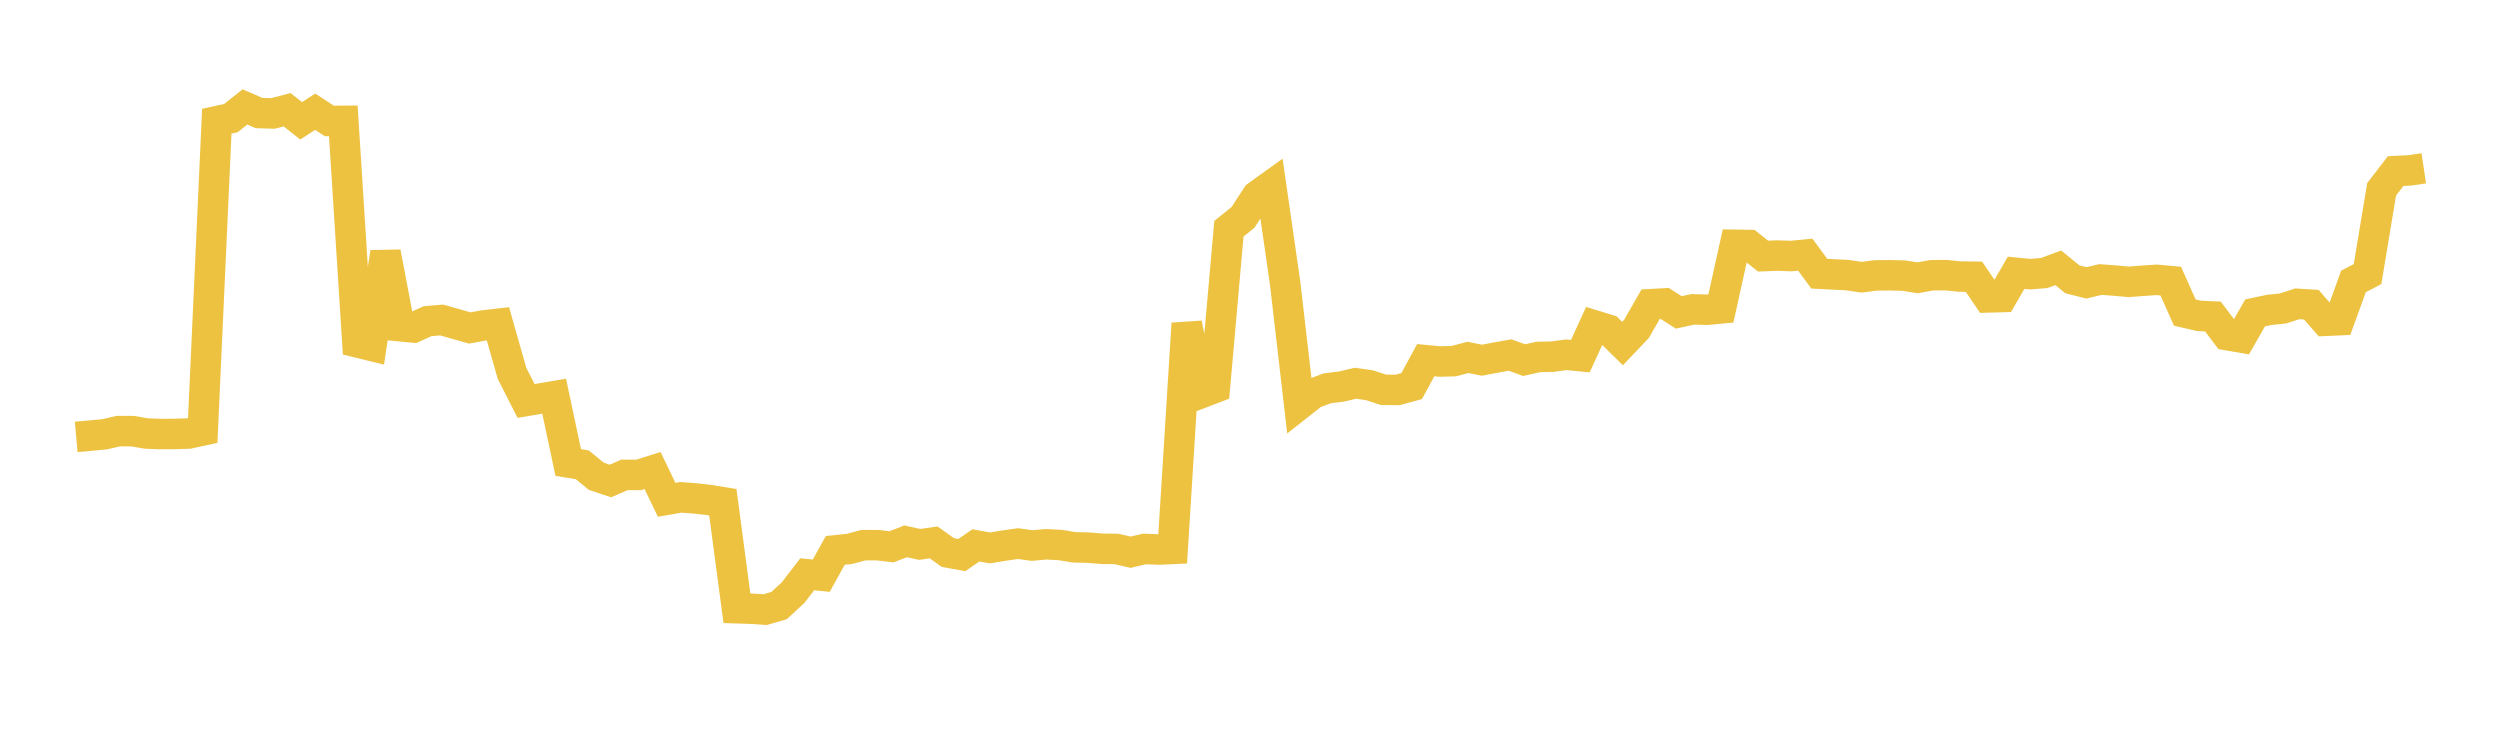 <svg width="164" height="48" xmlns="http://www.w3.org/2000/svg" xmlns:xlink="http://www.w3.org/1999/xlink"><path fill="none" stroke="rgb(237,194,64)" stroke-width="2" d="M5,28.66L5.922,28.578L6.844,28.491L7.766,28.281L8.689,28.283L9.611,28.44L10.533,28.474L11.455,28.467L12.377,28.44L13.299,28.238L14.222,7.95L15.144,7.749L16.066,7.015L16.988,7.415L17.91,7.441L18.832,7.198L19.754,7.925L20.677,7.329L21.599,7.933L22.521,7.928L23.443,22.461L24.365,22.687L25.287,16.552L26.21,21.397L27.132,21.485L28.054,21.067L28.976,20.992L29.898,21.253L30.82,21.514L31.743,21.346L32.665,21.242L33.587,24.487L34.509,26.302L35.431,26.146L36.353,25.988L37.275,30.34L38.198,30.491L39.12,31.245L40.042,31.553L40.964,31.152L41.886,31.156L42.808,30.865L43.731,32.786L44.653,32.626L45.575,32.694L46.497,32.798L47.419,32.947L48.341,39.901L49.263,39.931L50.186,39.994L51.108,39.726L52.03,38.872L52.952,37.674L53.874,37.765L54.796,36.102L55.719,36.009L56.641,35.762L57.563,35.762L58.485,35.871L59.407,35.511L60.329,35.714L61.251,35.582L62.174,36.244L63.096,36.412L64.018,35.777L64.94,35.943L65.862,35.793L66.784,35.661L67.707,35.787L68.629,35.705L69.551,35.753L70.473,35.904L71.395,35.927L72.317,36.001L73.24,36.01L74.162,36.226L75.084,36.011L76.006,36.05L76.928,36.008L77.85,21.226L78.772,25.794L79.695,25.443L80.617,15.004L81.539,14.263L82.461,12.845L83.383,12.183L84.305,18.579L85.228,26.543L86.15,25.818L87.072,25.471L87.994,25.359L88.916,25.141L89.838,25.271L90.76,25.572L91.683,25.579L92.605,25.328L93.527,23.628L94.449,23.714L95.371,23.691L96.293,23.446L97.216,23.63L98.138,23.454L99.06,23.289L99.982,23.625L100.904,23.417L101.826,23.398L102.749,23.274L103.671,23.363L104.593,21.347L105.515,21.631L106.437,22.536L107.359,21.567L108.281,19.955L109.204,19.905L110.126,20.493L111.048,20.294L111.97,20.321L112.892,20.233L113.814,16.059L114.737,16.072L115.659,16.8L116.581,16.765L117.503,16.796L118.425,16.705L119.347,17.955L120.269,18.002L121.192,18.047L122.114,18.186L123.036,18.068L123.958,18.056L124.88,18.08L125.802,18.224L126.725,18.055L127.647,18.051L128.569,18.142L129.491,18.154L130.413,19.511L131.335,19.485L132.257,17.895L133.18,17.987L134.102,17.909L135.024,17.569L135.946,18.322L136.868,18.556L137.79,18.336L138.713,18.404L139.635,18.488L140.557,18.419L141.479,18.357L142.401,18.441L143.323,20.503L144.246,20.72L145.168,20.764L146.09,21.985L147.012,22.144L147.934,20.526L148.856,20.33L149.778,20.234L150.701,19.931L151.623,19.989L152.545,21.044L153.467,21.003L154.389,18.46L155.311,17.981L156.234,12.42L157.156,11.223L158.078,11.178L159,11.04"></path></svg>